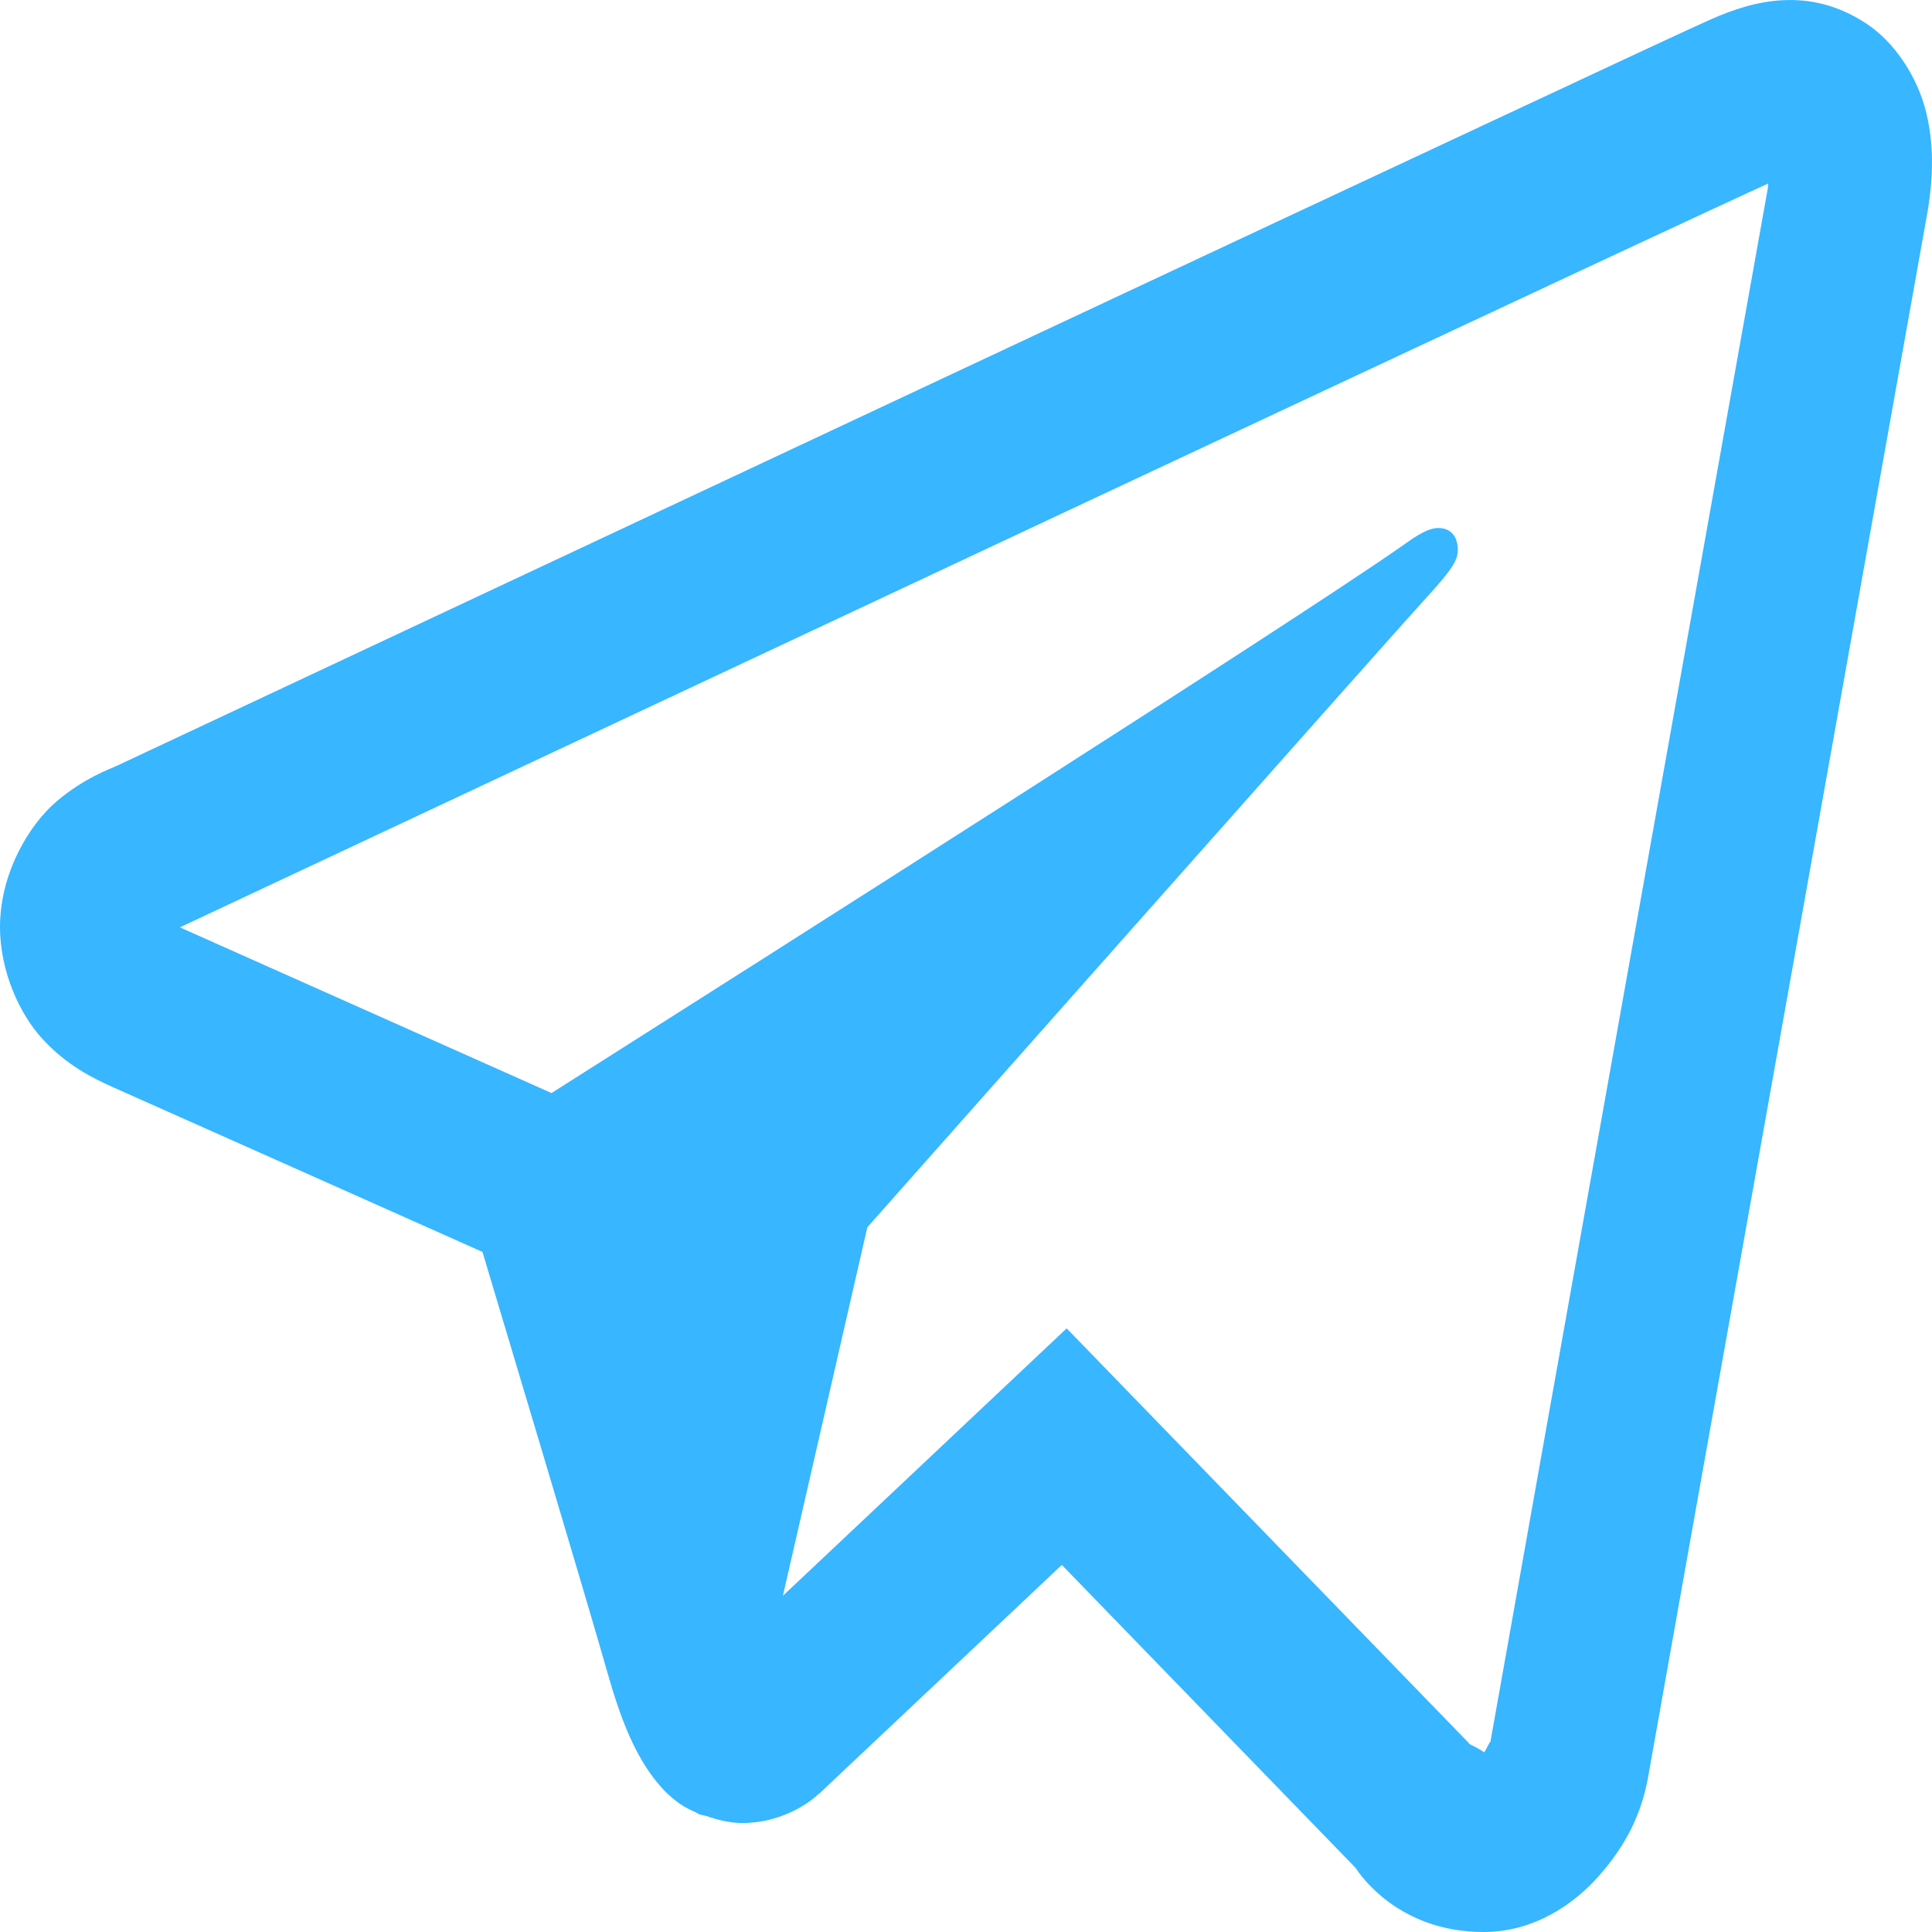 <svg width="30" height="30" viewBox="0 0 30 30" fill="none" xmlns="http://www.w3.org/2000/svg">
<g clip-path="url(#clip0_12_19)">
<path d="M27.69 0.003C27.284 0.022 26.905 0.151 26.572 0.298C26.26 0.435 25.067 0.993 23.189 1.871C21.308 2.75 18.819 3.915 16.163 5.16C10.851 7.65 4.88 10.453 1.821 11.888C1.706 11.942 1.305 12.081 0.879 12.444C0.453 12.806 0 13.557 0 14.395C0 15.069 0.295 15.74 0.666 16.14C1.038 16.541 1.431 16.738 1.767 16.888C2.989 17.431 6.777 19.121 7.492 19.44C7.744 20.281 9.115 24.853 9.433 25.974C9.642 26.713 9.842 27.176 10.102 27.544C10.232 27.727 10.382 27.889 10.565 28.015C10.639 28.065 10.719 28.104 10.8 28.14L10.805 28.142C10.823 28.151 10.839 28.165 10.858 28.172C10.894 28.185 10.918 28.187 10.966 28.198C11.156 28.265 11.348 28.308 11.52 28.308C12.251 28.308 12.699 27.868 12.699 27.868L12.726 27.847L16.488 24.3L21.05 29.005C21.114 29.104 21.714 30 23.035 30C23.82 30 24.442 29.571 24.841 29.114C25.241 28.657 25.49 28.177 25.596 27.573V27.57C25.695 27 29.899 3.467 29.899 3.467L29.892 3.499C30.015 2.887 30.047 2.317 29.912 1.754C29.776 1.191 29.418 0.652 28.974 0.362C28.531 0.072 28.096 -0.017 27.69 0.003ZM27.456 2.85C27.45 2.89 27.46 2.87 27.451 2.917L27.449 2.933L27.446 2.949C27.446 2.949 23.293 26.18 23.14 27.065C23.151 26.998 23.1 27.131 23.047 27.211C22.973 27.155 22.82 27.083 22.82 27.083L22.796 27.054L16.563 20.627L12.157 24.779L13.468 19.057C13.468 19.057 21.662 9.81 22.156 9.272C22.554 8.841 22.637 8.691 22.637 8.542C22.637 8.344 22.542 8.199 22.329 8.199C22.138 8.199 21.881 8.402 21.744 8.497C19.952 9.742 12.089 14.738 8.564 16.973C8.003 16.723 4.112 14.987 2.793 14.4C2.803 14.395 2.799 14.397 2.81 14.392C5.869 12.957 11.838 10.154 17.149 7.664C19.805 6.419 22.296 5.253 24.175 4.375C26.025 3.51 27.31 2.915 27.456 2.85Z" fill="#38B6FF"/>
</g>
<defs>
<clipPath id="clip0_12_19">
<rect width="30" height="30" fill="white"/>
</clipPath>
</defs>
</svg>
